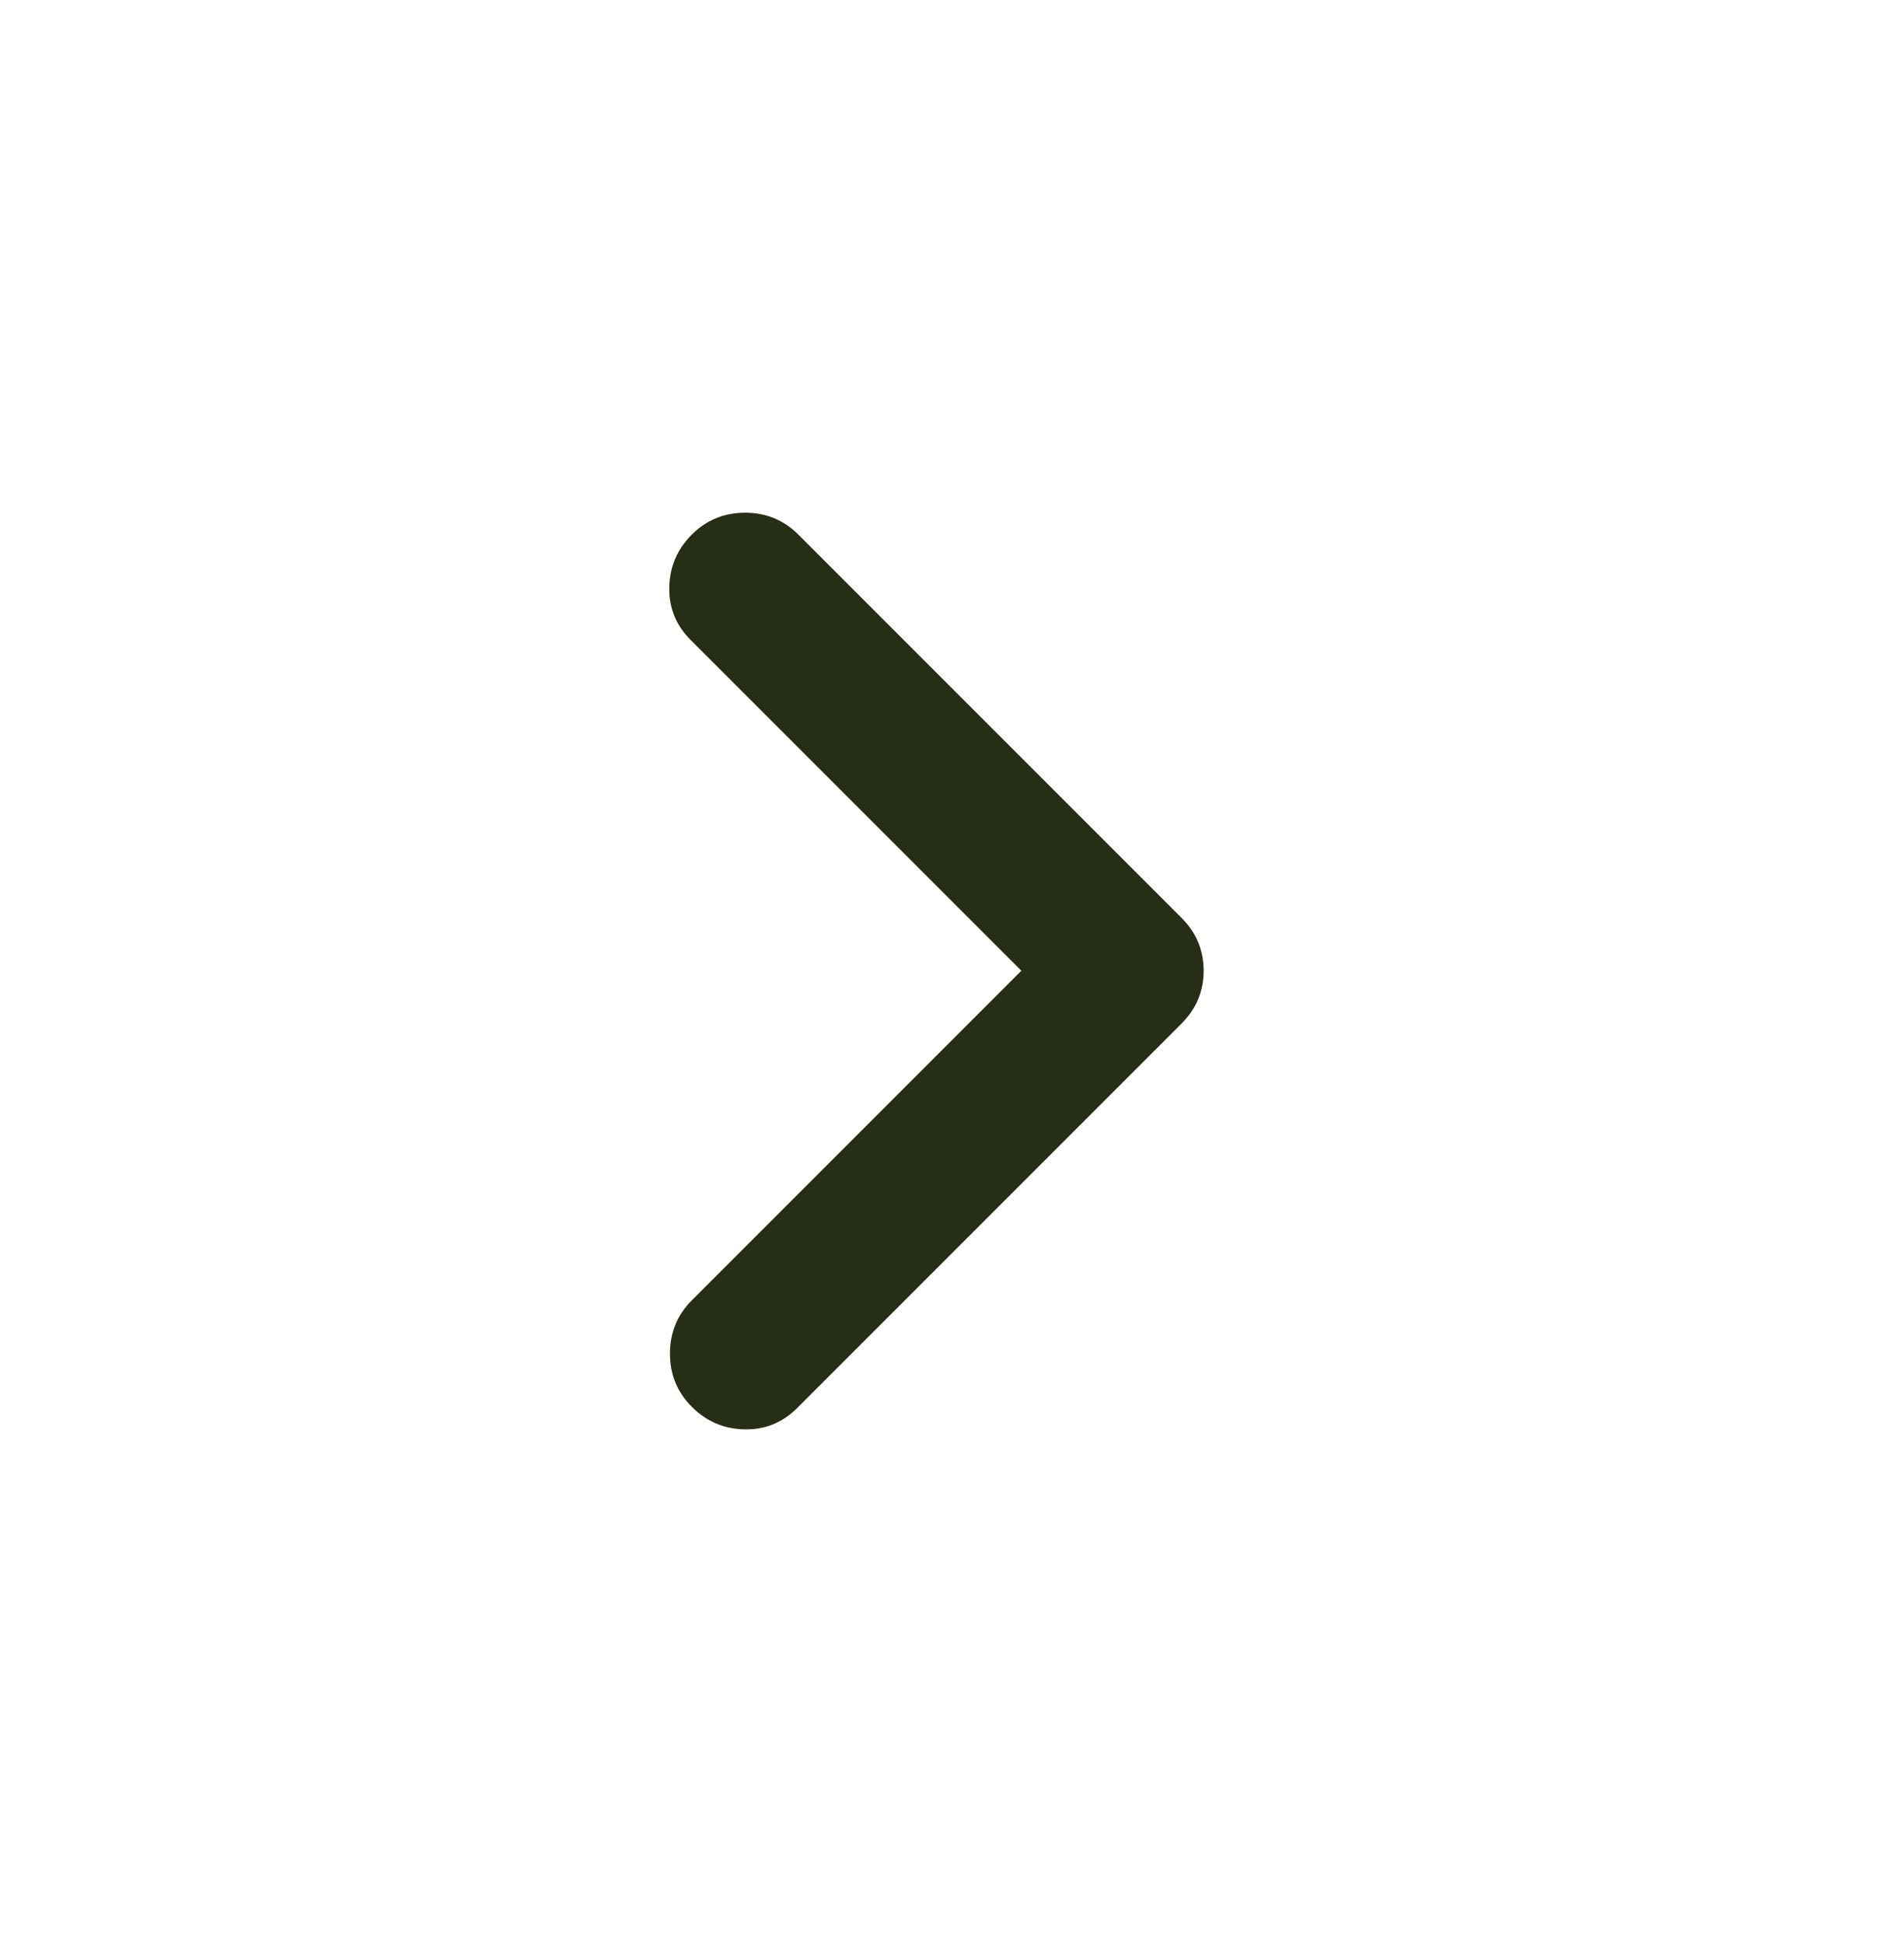 <svg width="48" height="49" viewBox="0 0 48 49" fill="none" xmlns="http://www.w3.org/2000/svg">
<g id="chevron_right">
<mask id="mask0_148_997" style="mask-type:alpha" maskUnits="userSpaceOnUse" x="0" y="0" width="48" height="49">
<rect id="Bounding box" y="0.5" width="48" height="48" fill="#D9D9D9"/>
</mask>
<g mask="url(#mask0_148_997)">
<path id="icon" d="M25.748 24.467L17.407 16.126C17.04 15.759 16.862 15.317 16.873 14.8C16.884 14.283 17.073 13.841 17.441 13.474C17.808 13.107 18.256 12.923 18.783 12.923C19.311 12.923 19.759 13.107 20.126 13.474L29.781 23.129C29.977 23.325 30.12 23.535 30.21 23.758C30.299 23.982 30.344 24.218 30.344 24.467C30.344 24.715 30.299 24.952 30.21 25.175C30.12 25.398 29.977 25.608 29.781 25.805L20.093 35.493C19.725 35.86 19.283 36.038 18.767 36.027C18.25 36.016 17.808 35.827 17.441 35.459C17.073 35.092 16.89 34.645 16.89 34.117C16.89 33.589 17.073 33.141 17.441 32.774L25.748 24.467Z" fill="#262F15"/>
</g>
</g>
</svg>
